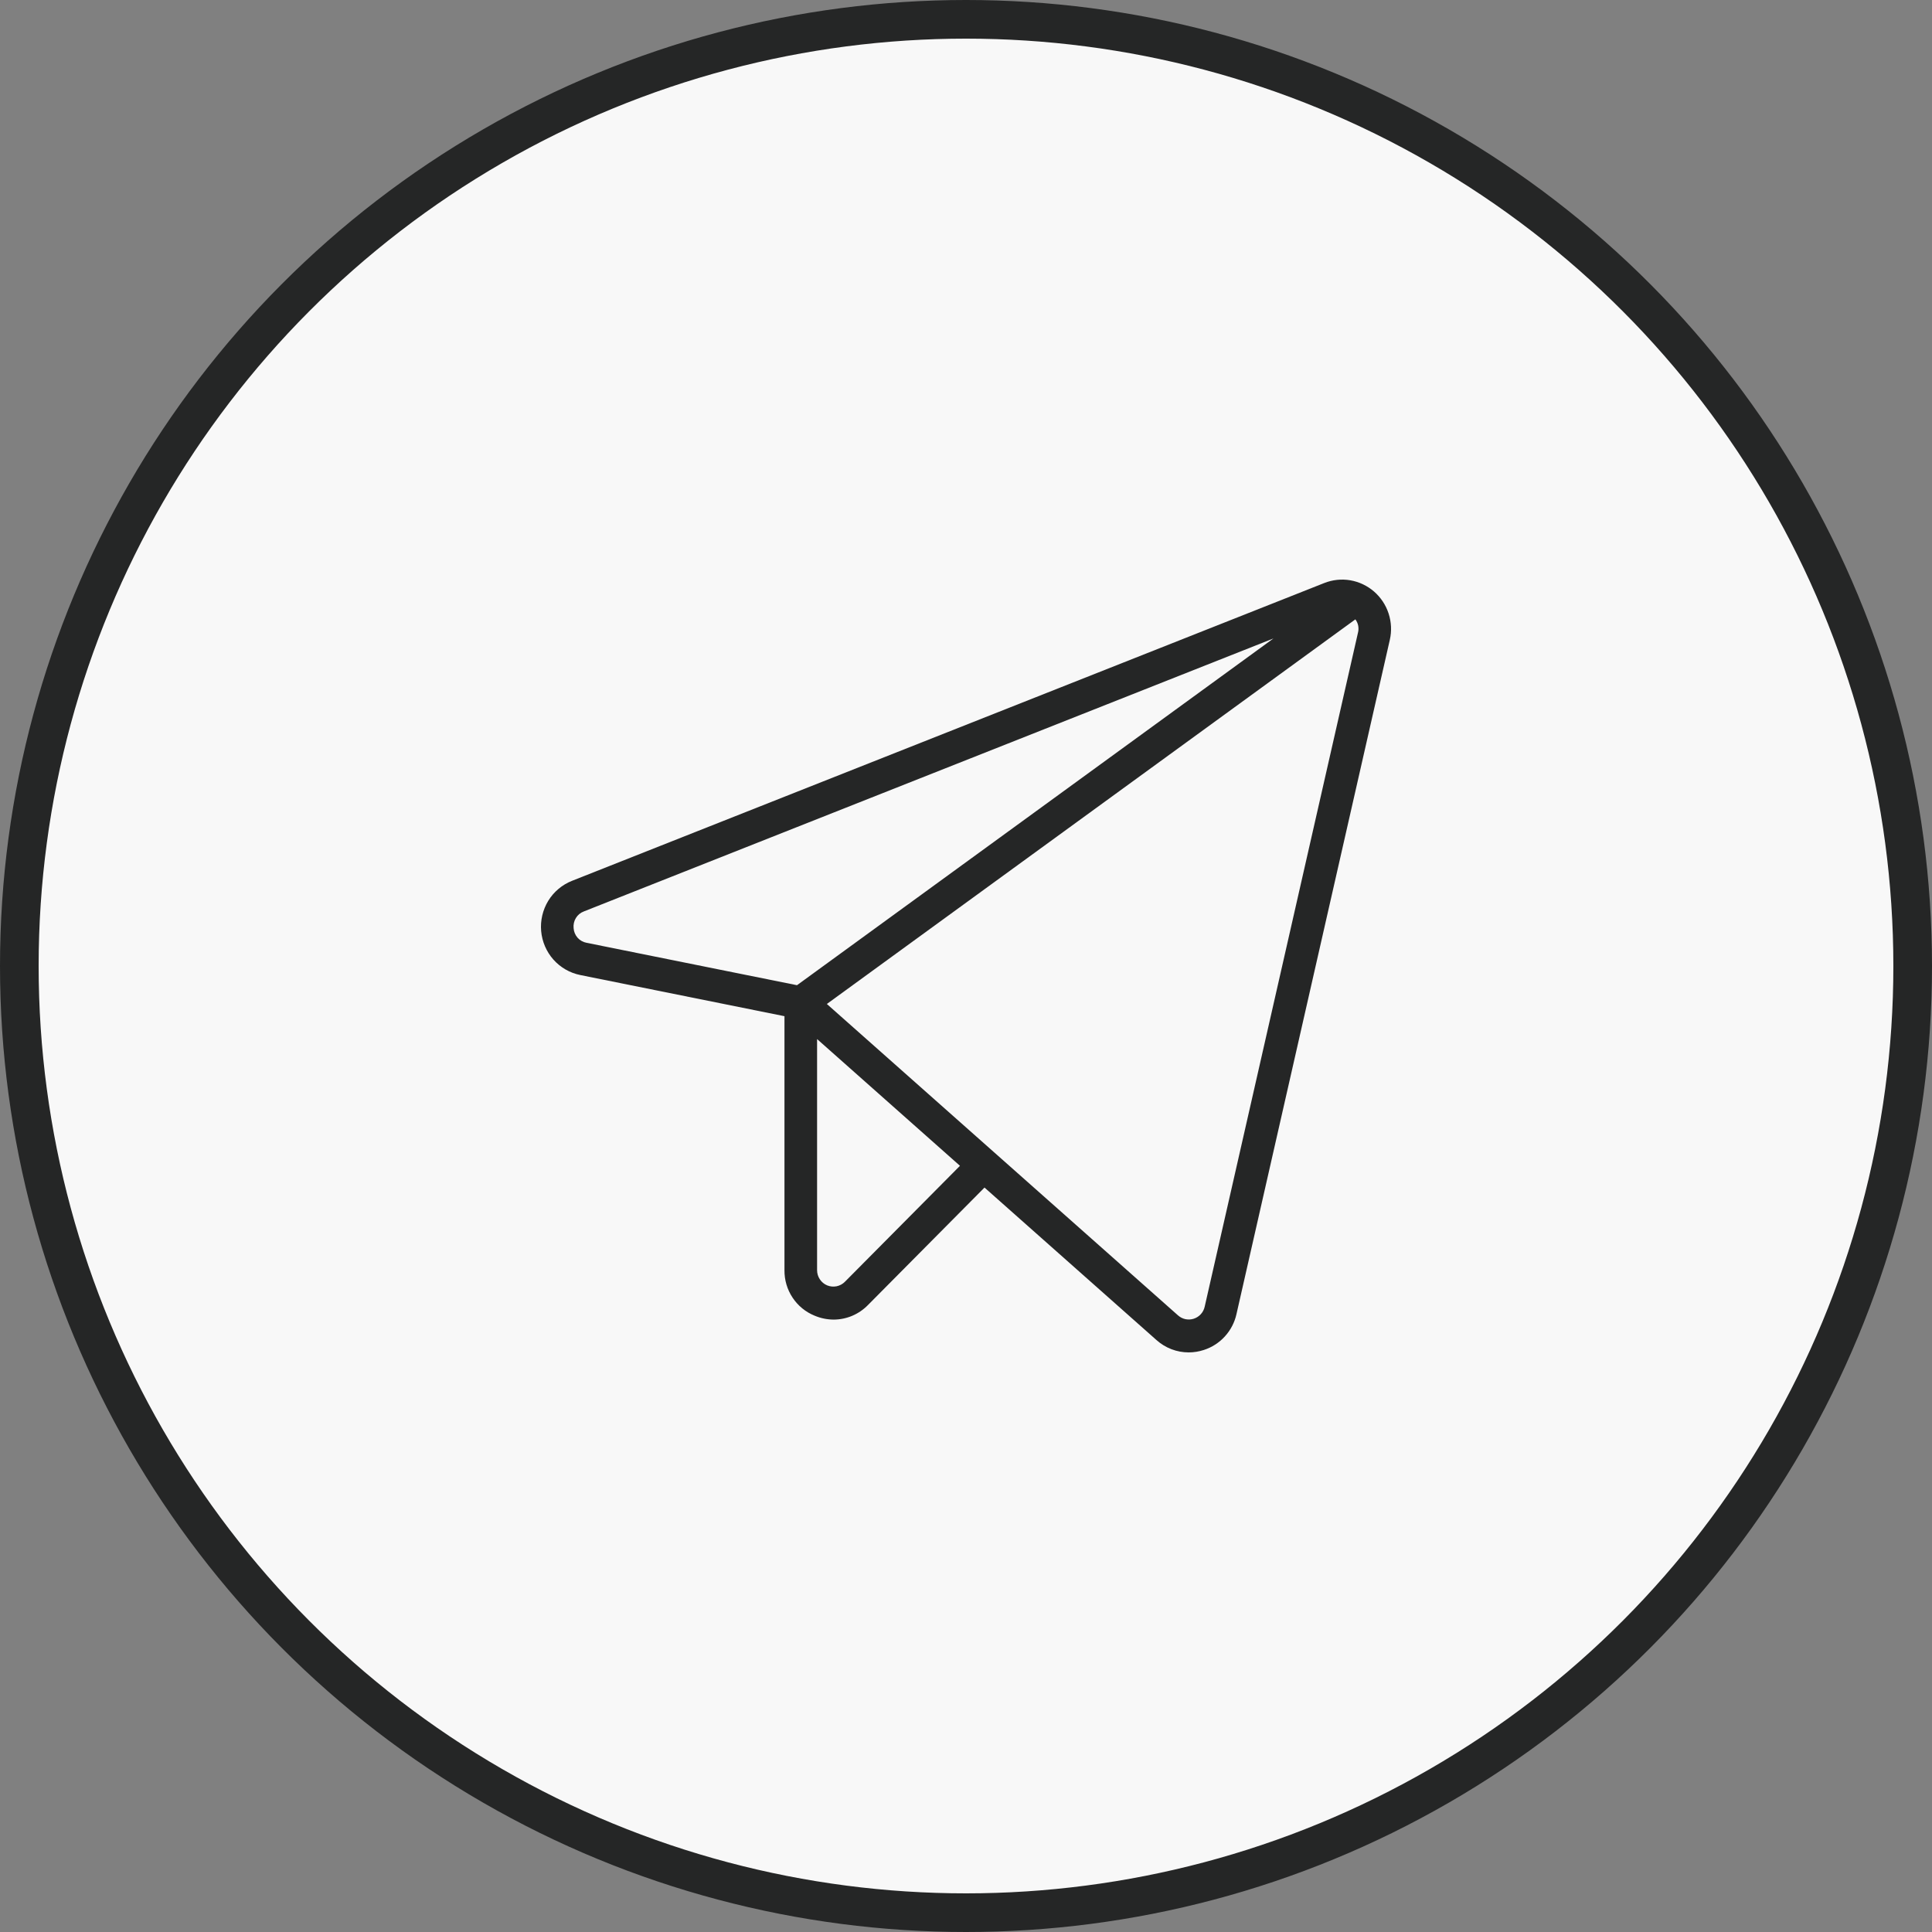 <?xml version="1.0" encoding="UTF-8"?> <svg xmlns="http://www.w3.org/2000/svg" width="50" height="50" viewBox="0 0 50 50" fill="none"><rect x="0" y="0" width="50" height="50" fill="#808080" stroke="none"/><circle cx="25" cy="25" r="24.5" fill="#F8F8F8" stroke="#252626"></circle><path d="M35.56 15.309C35.385 15.158 35.173 15.057 34.946 15.018C34.719 14.979 34.485 15.004 34.271 15.089L14.803 22.796C14.548 22.897 14.333 23.078 14.189 23.312C14.046 23.547 13.981 23.822 14.005 24.096C14.029 24.37 14.141 24.63 14.323 24.835C14.506 25.04 14.749 25.18 15.018 25.234L20.302 26.299V32.872C20.299 33.125 20.372 33.373 20.512 33.583C20.651 33.793 20.85 33.956 21.083 34.05C21.239 34.116 21.407 34.15 21.576 34.151C21.741 34.15 21.904 34.117 22.057 34.052C22.209 33.987 22.347 33.893 22.463 33.774L25.479 30.734L29.93 34.681C30.159 34.886 30.455 35 30.762 35C30.895 35 31.028 34.979 31.155 34.937C31.364 34.87 31.552 34.749 31.7 34.586C31.849 34.423 31.952 34.224 32 34.008L35.968 16.561C36.02 16.335 36.009 16.099 35.937 15.878C35.865 15.657 35.735 15.461 35.56 15.309ZM14.845 24.021C14.835 23.929 14.856 23.836 14.904 23.758C14.952 23.679 15.025 23.619 15.112 23.587L32.957 16.523L20.626 25.497L15.183 24.4C15.093 24.384 15.01 24.338 14.949 24.27C14.888 24.201 14.851 24.113 14.845 24.021ZM21.866 33.172C21.807 33.232 21.732 33.272 21.65 33.289C21.568 33.305 21.483 33.297 21.406 33.265C21.329 33.233 21.263 33.178 21.217 33.108C21.17 33.038 21.146 32.956 21.146 32.872V26.891L24.844 30.171L21.866 33.172ZM35.145 16.371L31.177 33.818C31.161 33.89 31.127 33.956 31.077 34.011C31.028 34.065 30.965 34.105 30.896 34.128C30.826 34.151 30.752 34.154 30.68 34.14C30.609 34.125 30.542 34.091 30.487 34.042L21.399 25.983L35.077 16.029C35.113 16.077 35.138 16.133 35.15 16.192C35.161 16.252 35.16 16.313 35.145 16.371Z" fill="#252626"></path></svg> 